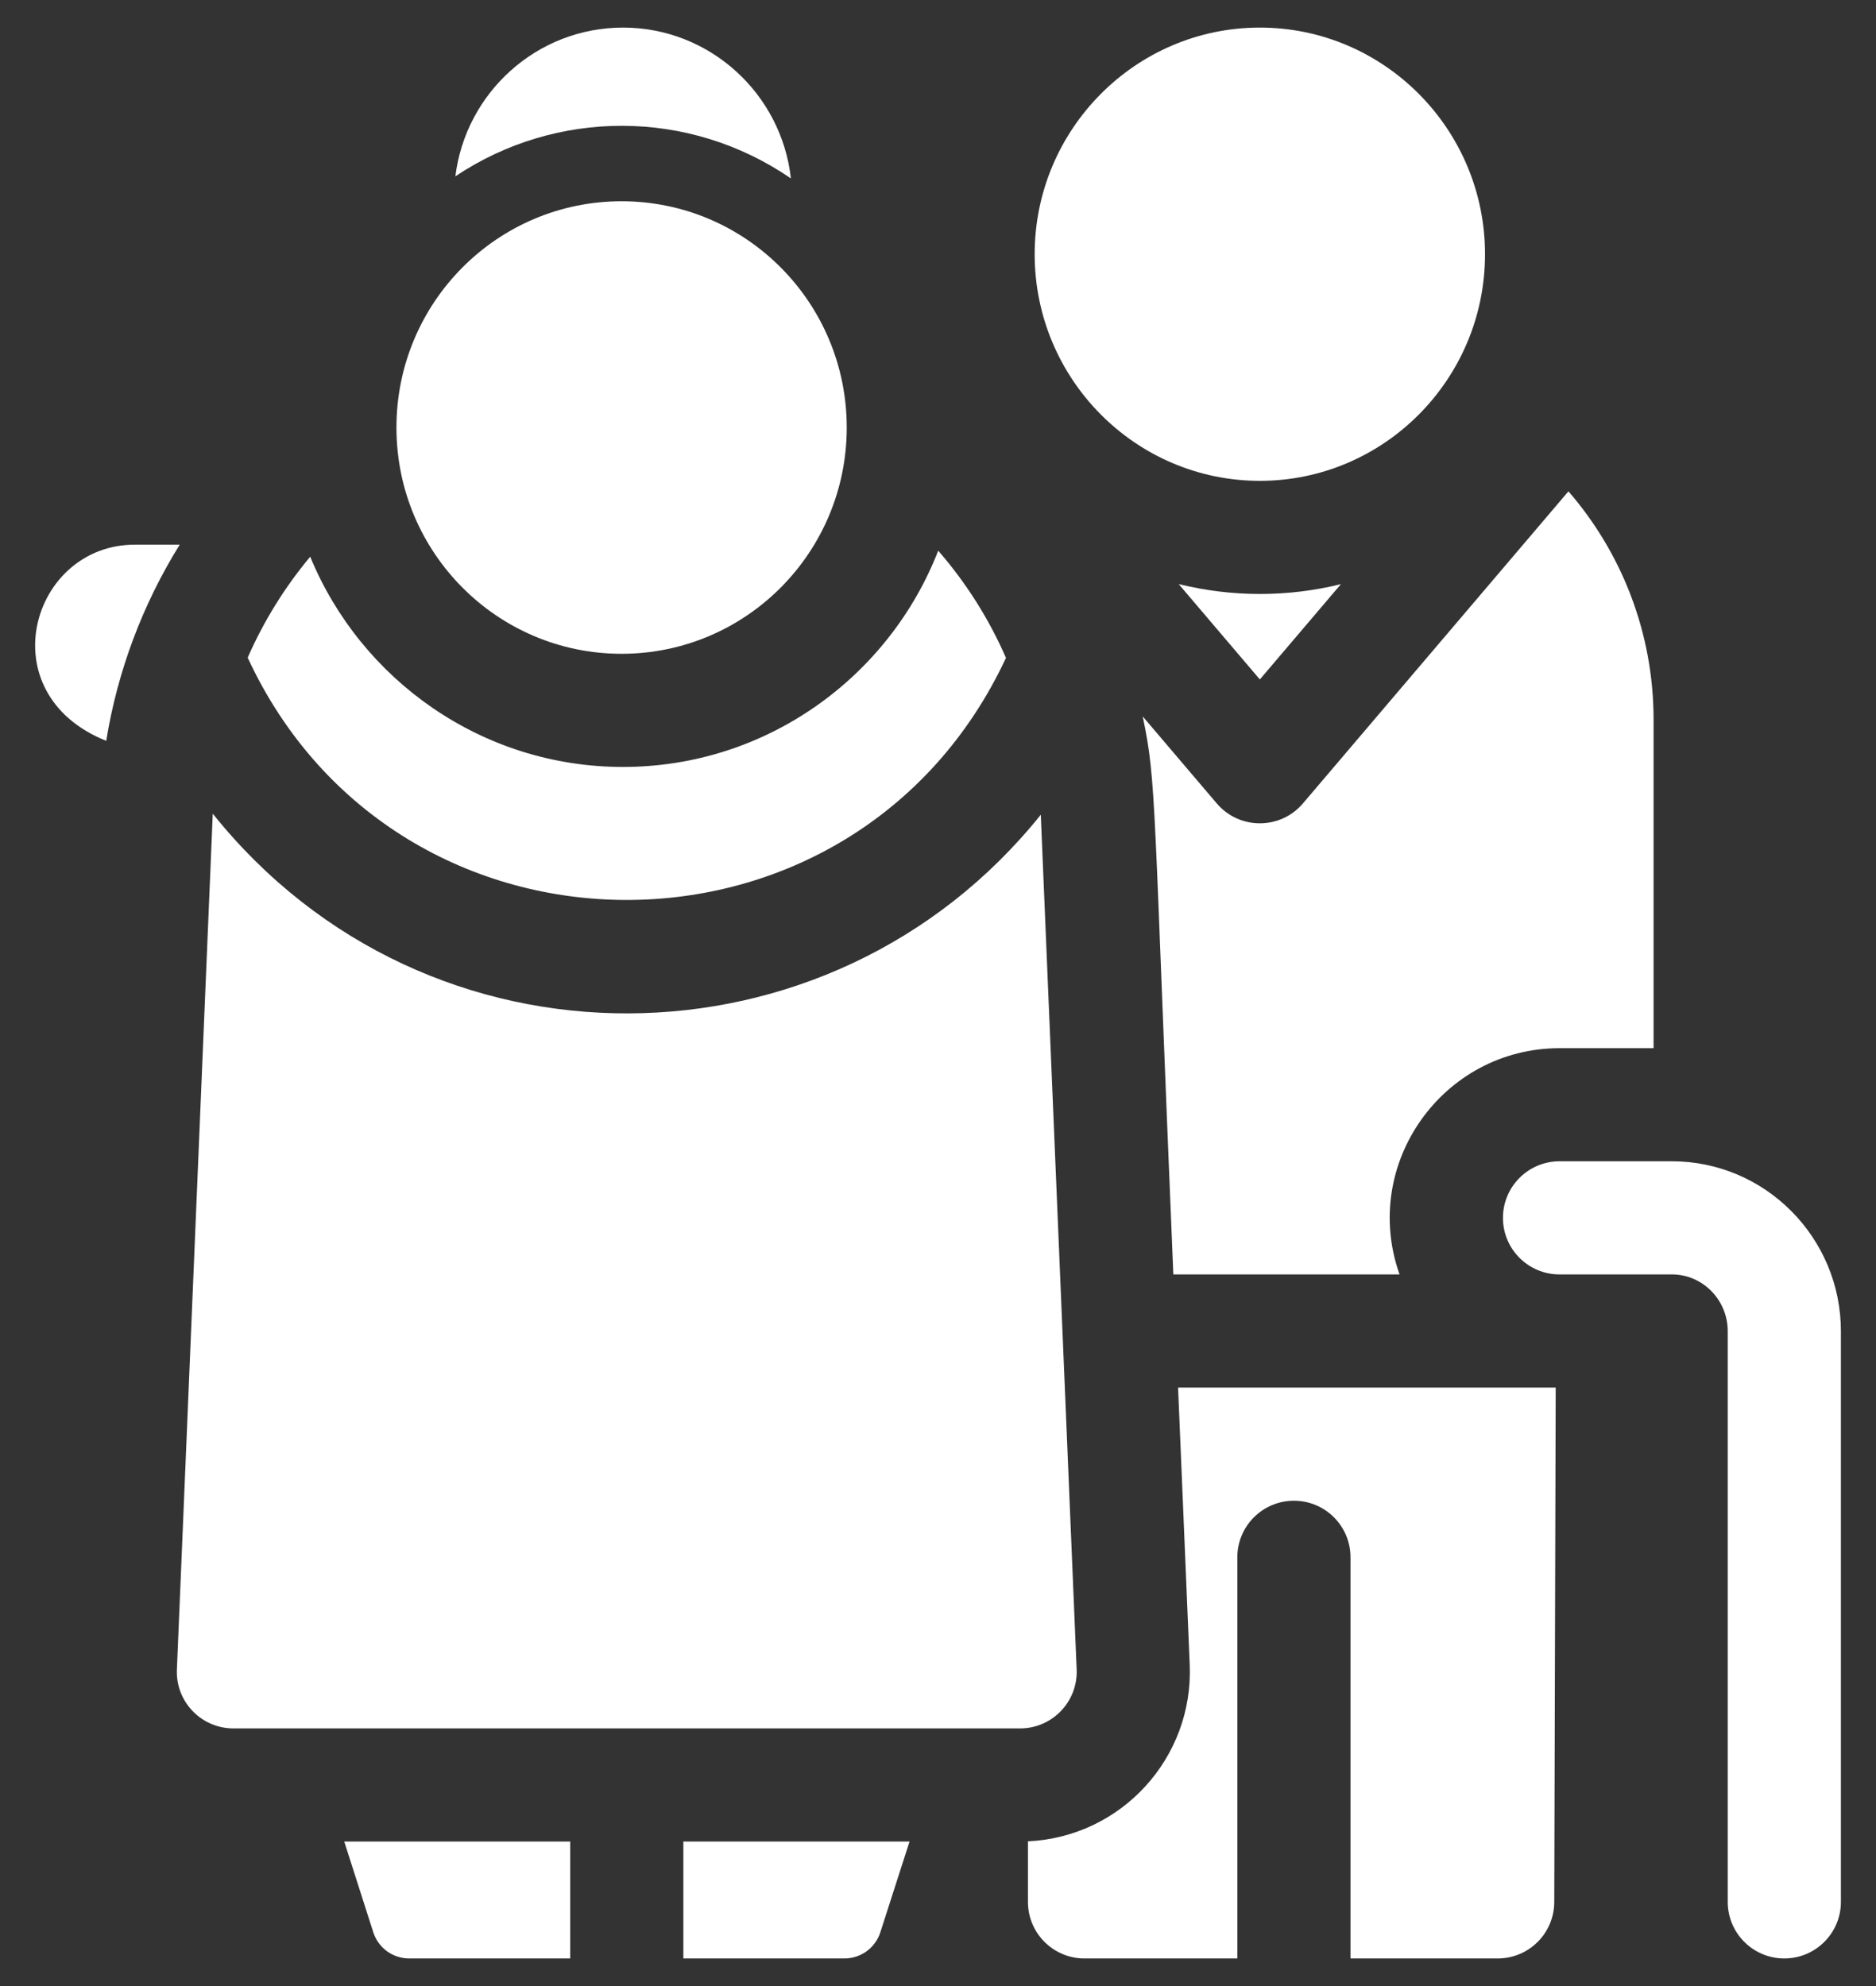 <?xml version="1.0" encoding="UTF-8"?>
<svg xmlns="http://www.w3.org/2000/svg" width="34" height="36" viewBox="0 0 34 36" fill="none">
  <rect x="0" y="0" width="34" height="36" fill="#333333" stroke="none"/>
  <path d="M6.765 35.025C6.81 35.163 6.896 35.283 7.013 35.369C7.13 35.454 7.271 35.5 7.416 35.5H10.334V33.381H6.239L6.765 35.025ZM12.385 35.5H15.304C15.449 35.5 15.59 35.454 15.707 35.369C15.824 35.283 15.911 35.163 15.955 35.026L16.484 33.381H12.385V35.5ZM2.443 9.873C0.563 9.873 -0.219 12.57 1.925 13.429C2.13 12.167 2.582 10.959 3.257 9.873H2.443ZM19.513 30.262L18.863 14.768C15.046 19.529 7.748 19.617 3.856 14.749L3.206 30.262C3.181 30.844 3.647 31.33 4.23 31.33H18.488C19.071 31.33 19.537 30.844 19.513 30.262Z" fill="white"></path>
  <path d="M18.232 11.925C17.924 11.219 17.51 10.564 17.004 9.982C16.112 12.274 13.887 13.902 11.291 13.902C8.736 13.902 6.542 12.325 5.622 10.091C5.16 10.645 4.778 11.261 4.489 11.921C7.194 17.766 15.497 17.787 18.232 11.925ZM22.833 8.716C25.083 8.716 26.914 6.873 26.914 4.608C26.914 2.343 25.083 0.5 22.833 0.5C20.583 0.5 18.752 2.343 18.752 4.608C18.752 6.873 20.583 8.716 22.833 8.716ZM24.303 10.588C23.337 10.827 22.328 10.826 21.362 10.587L22.833 12.316L24.303 10.588Z" fill="white"></path>
  <path d="M22.052 14.563L20.71 12.986C20.962 14.186 20.9 14.401 21.265 23.101H25.365C24.656 21.102 26.148 19 28.265 19H29.969V13.045C29.969 11.463 29.386 10.015 28.426 8.906L23.614 14.563C23.205 15.044 22.461 15.044 22.052 14.563ZM30.301 21.05H28.265C27.698 21.05 27.239 21.51 27.239 22.076C27.239 22.642 27.698 23.101 28.265 23.101H30.301C30.859 23.101 31.313 23.563 31.313 24.131V34.475C31.313 35.041 31.772 35.5 32.338 35.5C32.904 35.5 33.364 35.041 33.364 34.475V24.131C33.364 22.432 31.99 21.05 30.301 21.05ZM14.334 3.234C14.163 1.698 12.864 0.5 11.291 0.5C9.731 0.5 8.44 1.678 8.253 3.196C10.075 1.977 12.481 1.961 14.334 3.234Z" fill="white"></path>
  <path d="M11.265 11.851C13.519 11.851 15.346 10.015 15.346 7.75C15.346 5.484 13.519 3.648 11.265 3.648C9.012 3.648 7.185 5.484 7.185 7.75C7.185 10.015 9.012 11.851 11.265 11.851Z" fill="white"></path>
  <path d="M21.562 30.176C21.632 31.857 20.332 33.297 18.63 33.377V34.475C18.63 35.041 19.089 35.5 19.655 35.5H22.425V28.228C22.425 27.662 22.885 27.203 23.451 27.203C24.017 27.203 24.476 27.662 24.476 28.228V35.5H27.143C27.709 35.5 28.167 35.043 28.169 34.477L28.195 25.152H21.351L21.562 30.176Z" fill="white"></path>
</svg>
